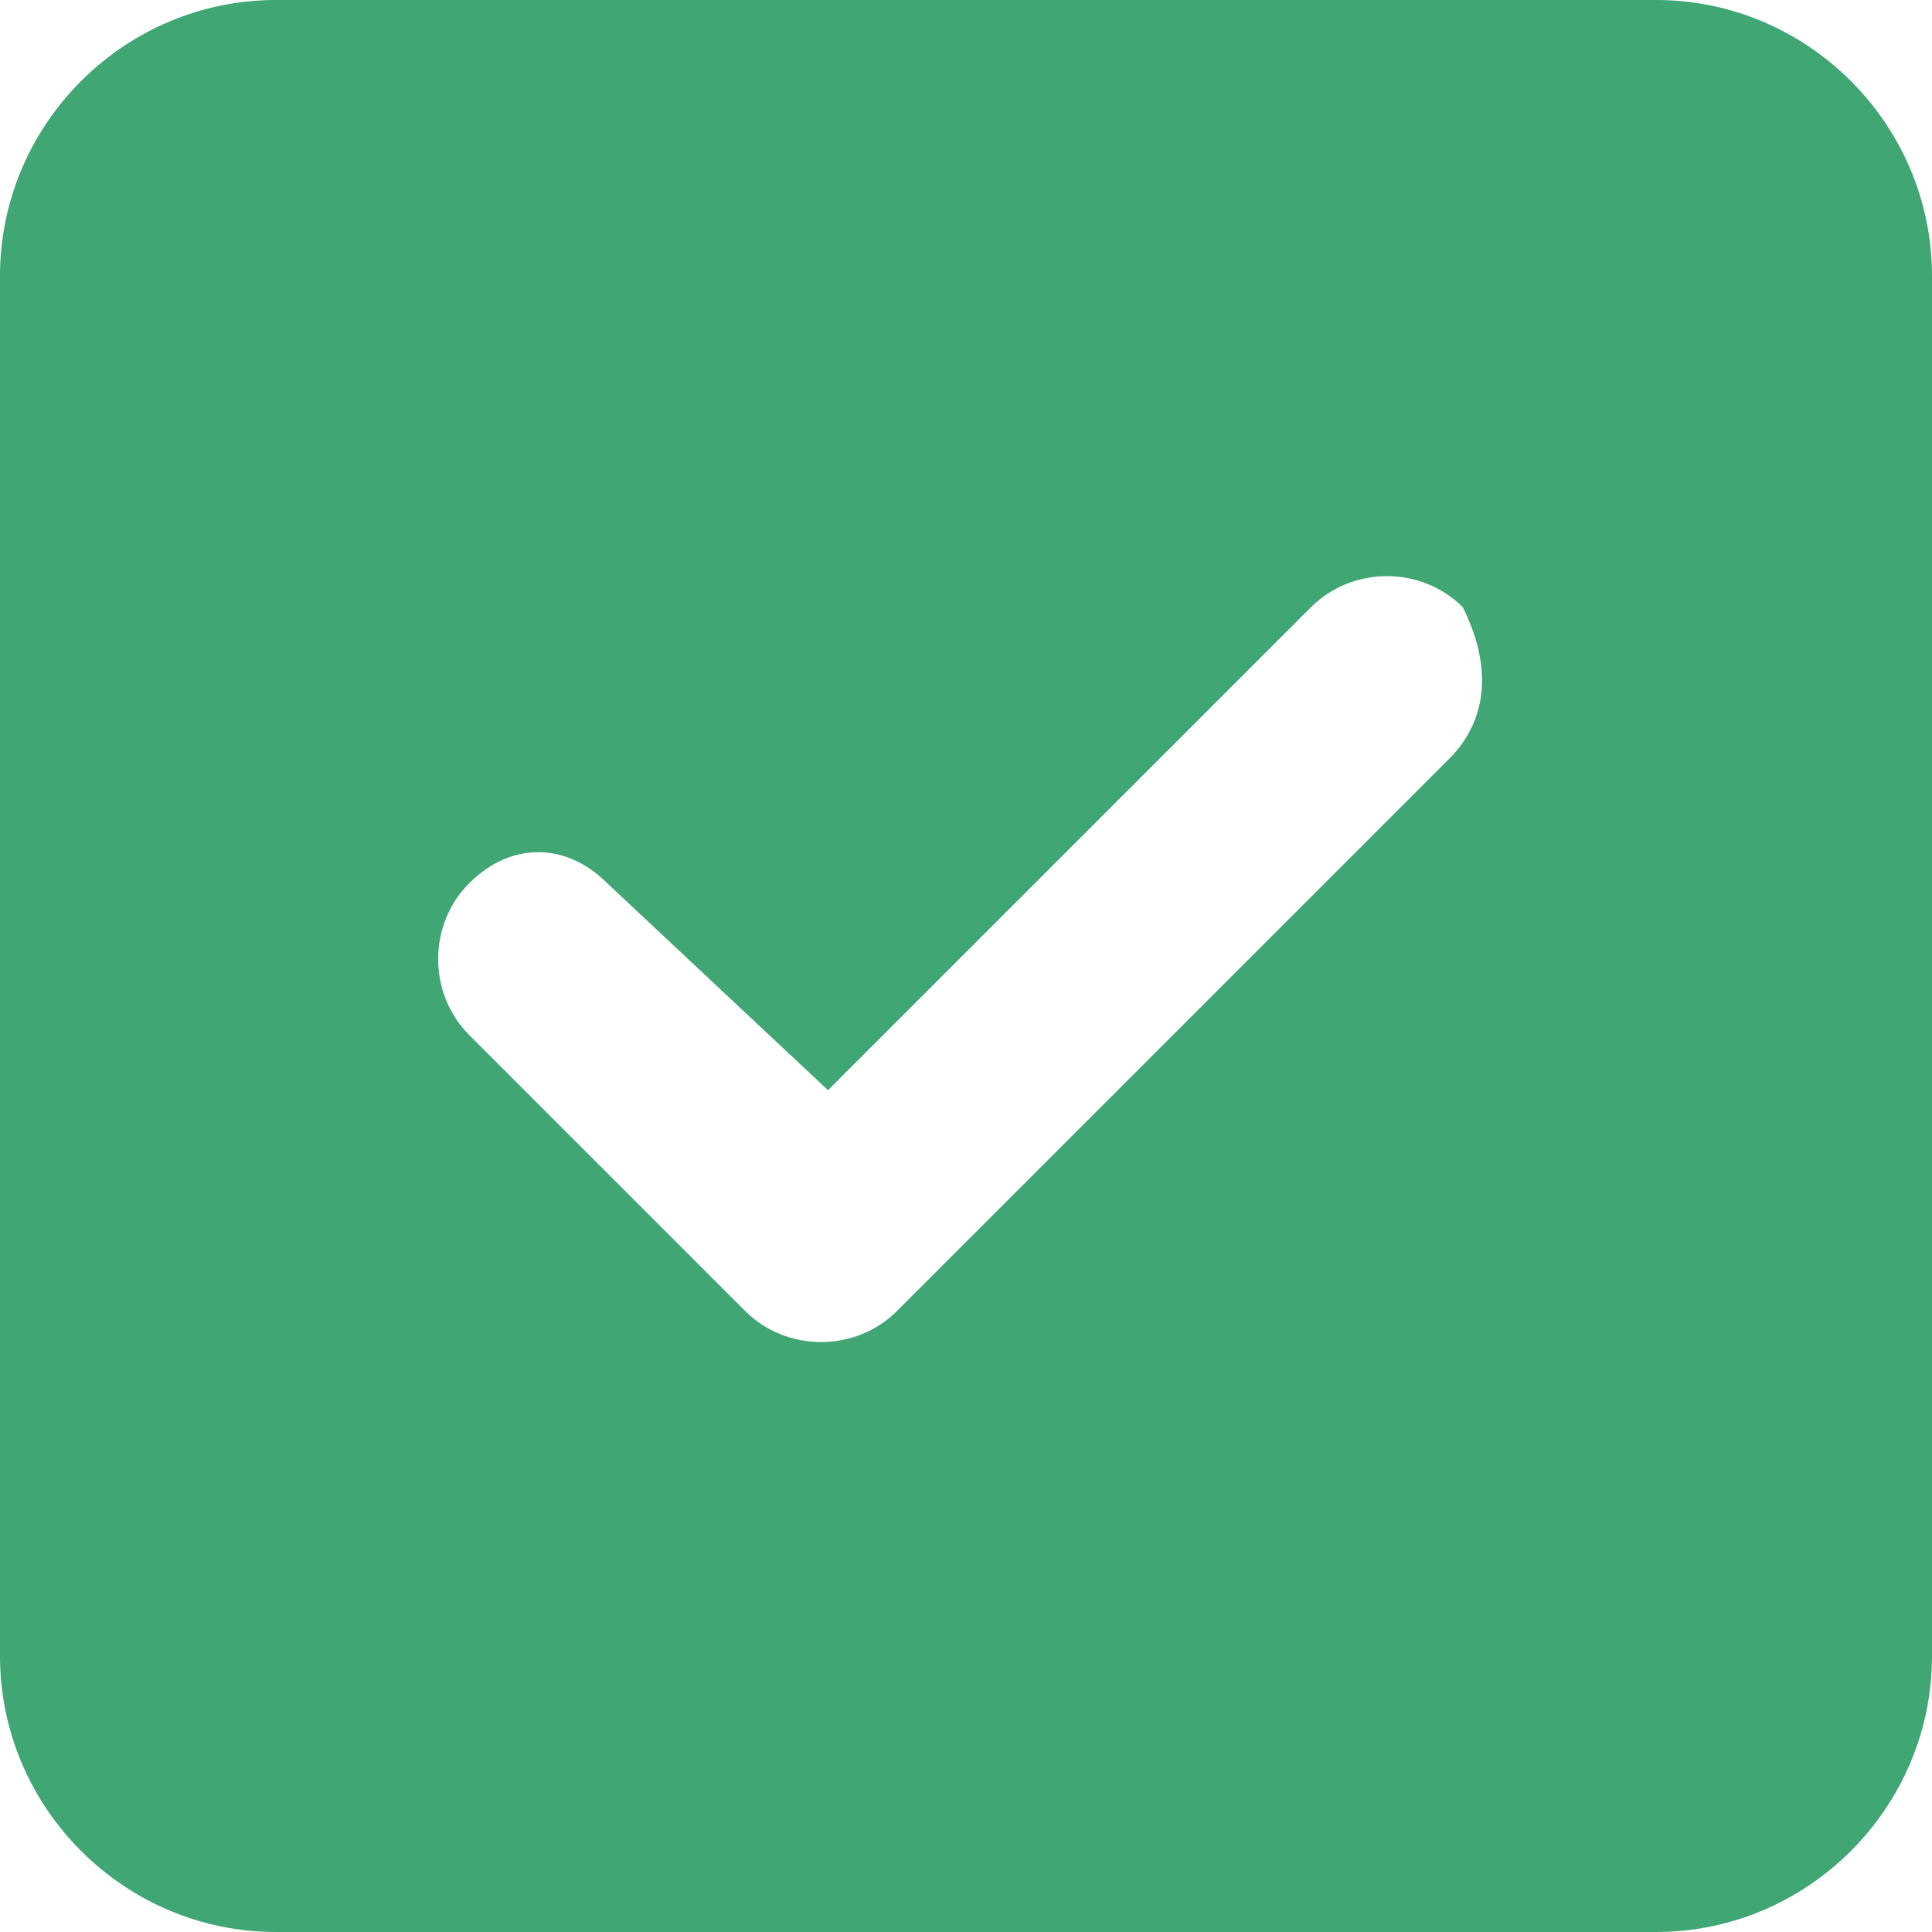 <?xml version="1.0" encoding="utf-8"?>
<!-- Generator: Adobe Illustrator 28.0.0, SVG Export Plug-In . SVG Version: 6.00 Build 0)  -->
<svg version="1.1" id="Layer_1" xmlns="http://www.w3.org/2000/svg" xmlns:xlink="http://www.w3.org/1999/xlink" x="0px" y="0px"
	 viewBox="0 0 14 14" style="enable-background:new 0 0 14 14;" xml:space="preserve">
<style type="text/css">
	.st0{fill:#3FA674;}
</style>
<path id="square-check-solid" class="st0" d="M2,0C0.9,0,0,0.9,0,2v10c0,1.1,0.9,2,2,2h10c1.1,0,2-0.9,2-2V2c0-1.1-0.9-2-2-2H2z
	 M10.5,5.5l-4,4c-0.3,0.3-0.8,0.3-1.1,0l0,0l-2-2c-0.3-0.3-0.3-0.8,0-1.1c0.3-0.3,0.7-0.3,1,0L6,7.9l3.5-3.5c0.3-0.3,0.8-0.3,1.1,0
	C10.8,4.8,10.8,5.2,10.5,5.5L10.5,5.5z"/>
</svg>

